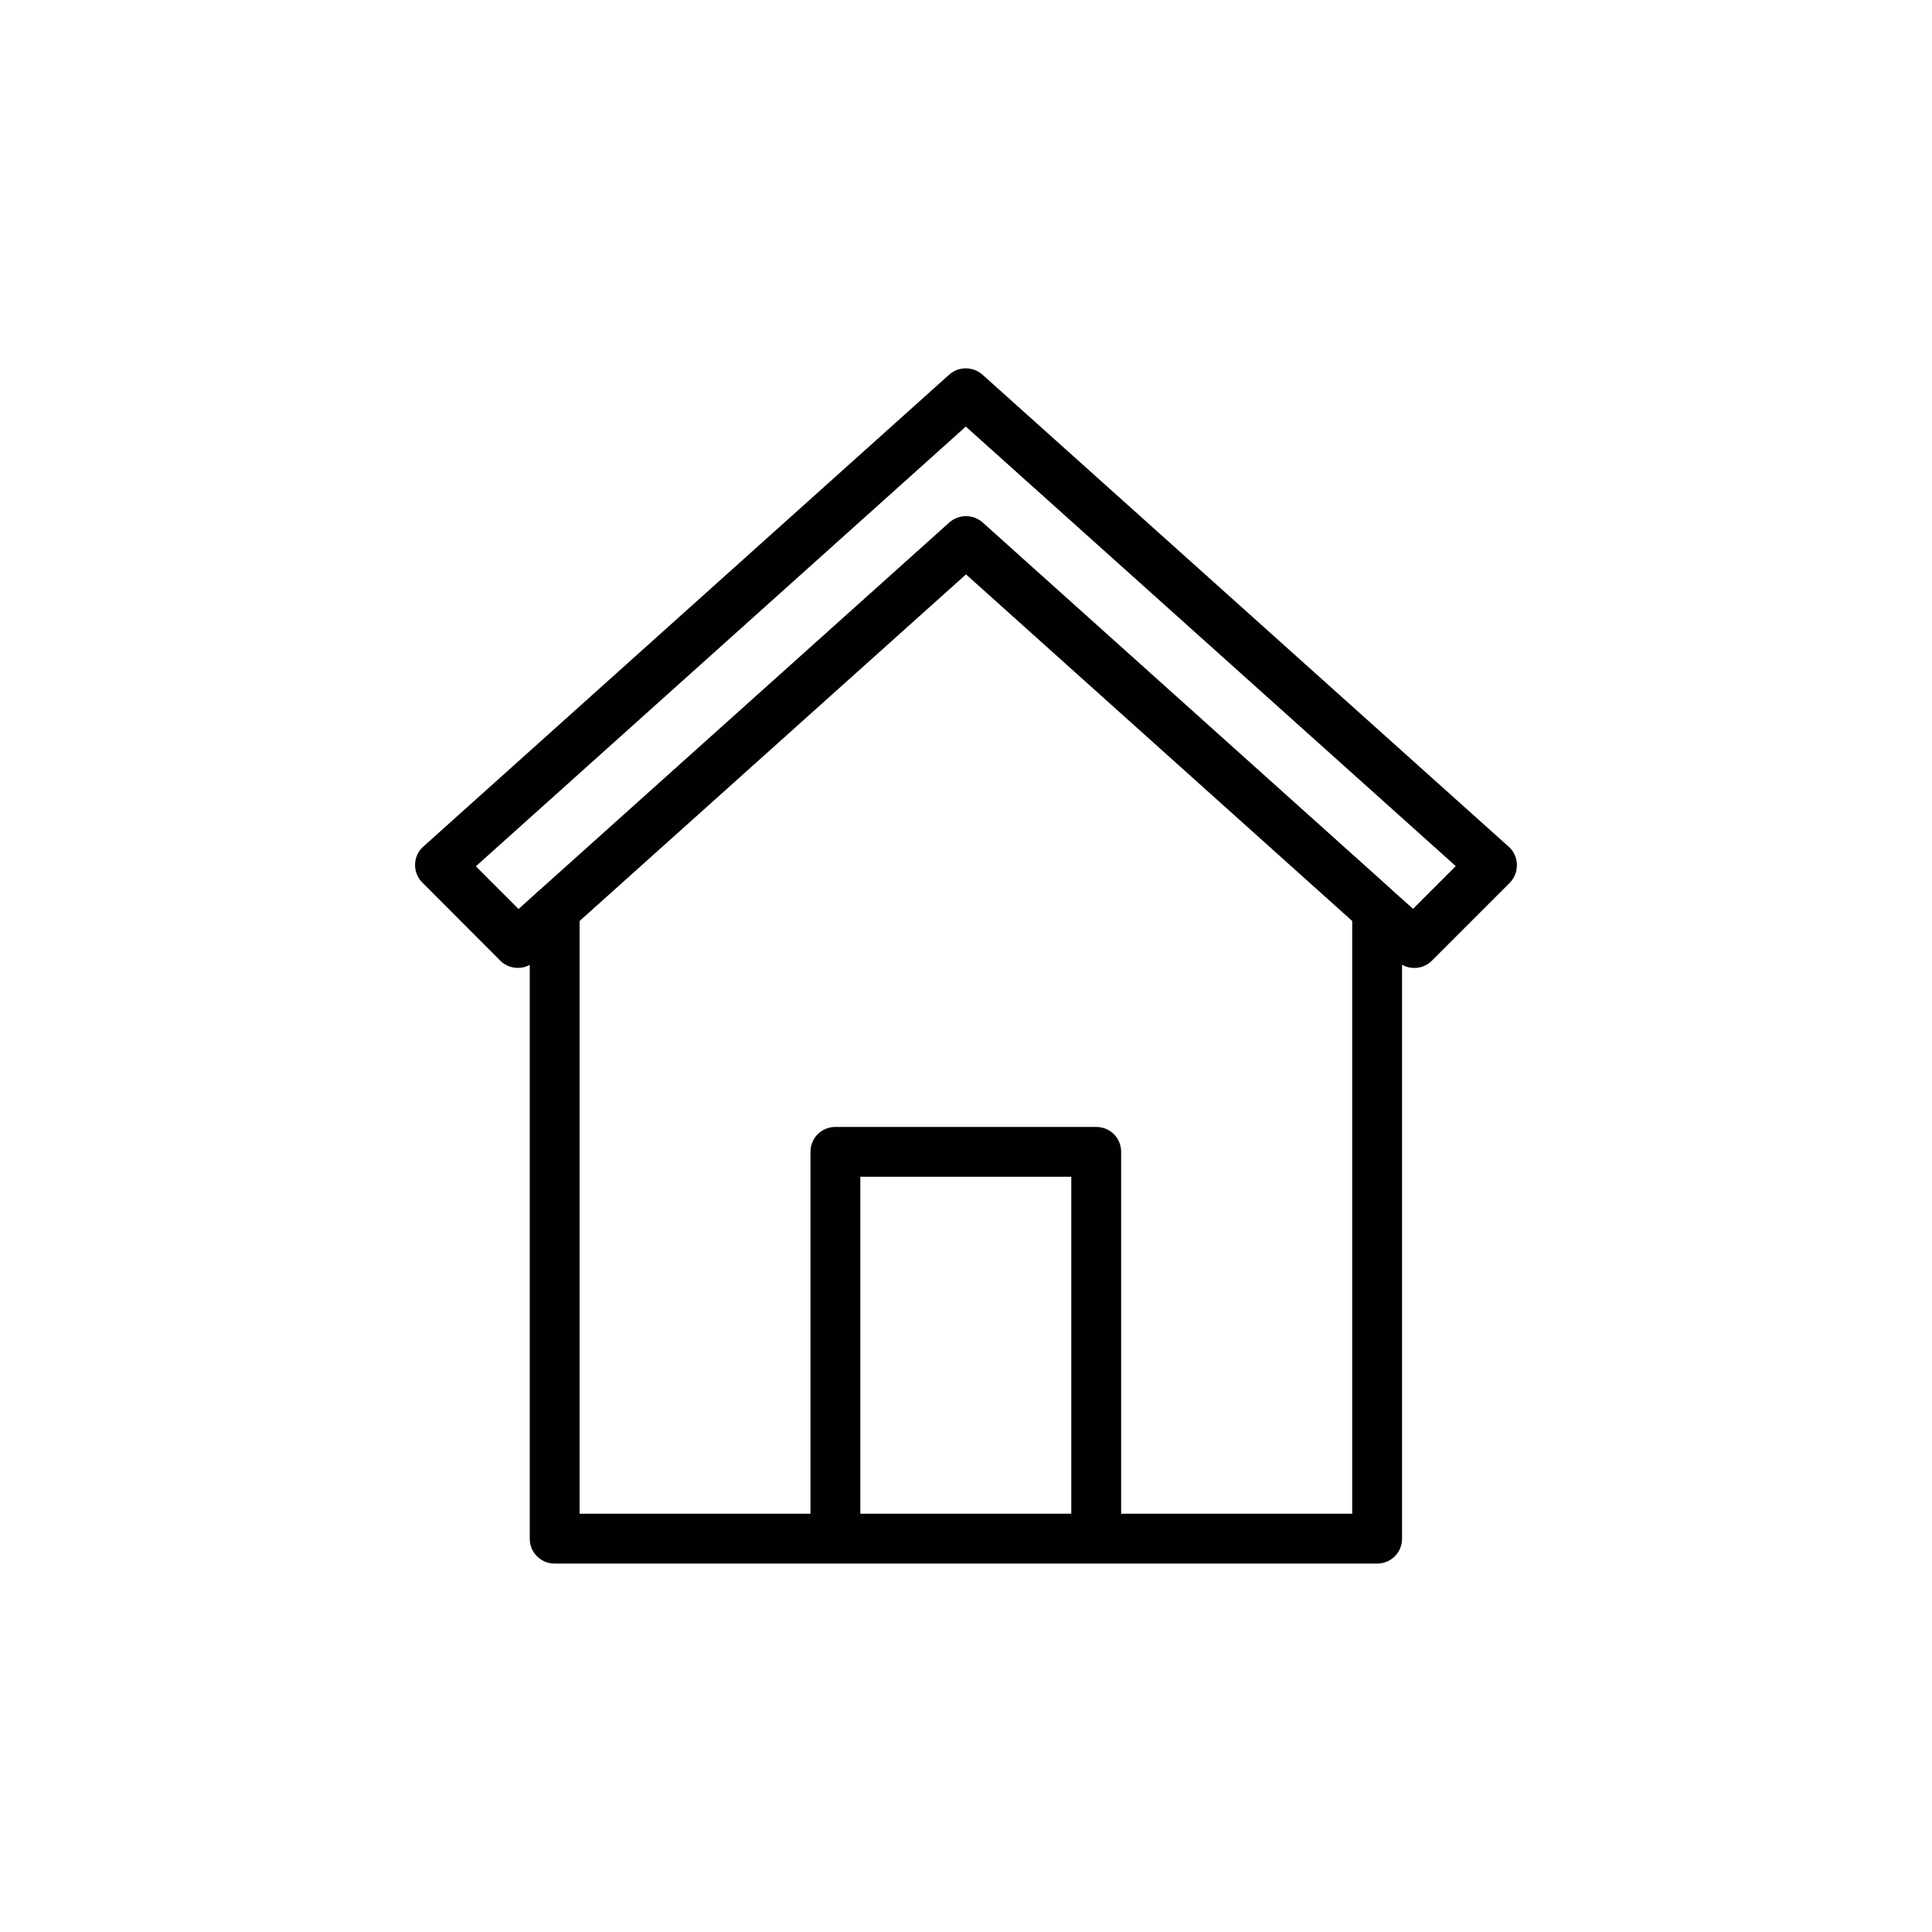 <?xml version="1.0" encoding="UTF-8"?>
<svg id="Ebene_1" data-name="Ebene 1" xmlns="http://www.w3.org/2000/svg" viewBox="0 0 100 100">
  <defs>
    <style>
      .cls-1 {
        fill: #010101;
      }
    </style>
  </defs>
  <g id="Ebene_1-2" data-name="Ebene 1-2">
    <path class="cls-1" d="M72.05,46.07c.06.05.12.1.17.15l.92.82,2.21-2.21-25.36-22.75-25.36,22.76,2.21,2.21.92-.83c.05-.06.11-.1.17-.15l21.21-19.03c.5-.44,1.24-.43,1.73.01l21.18,19.01h0ZM55.45,78.35v-17.44h-10.92v17.44h10.92ZM41.95,78.35v-18.73c0-.72.57-1.29,1.29-1.29h13.5c.72,0,1.29.57,1.29,1.29v18.73h11.96v-30.68l-19.99-17.94-20,17.94v30.68h11.96,0ZM72.57,49.94v29.7c0,.72-.57,1.29-1.29,1.29H28.71c-.72,0-1.29-.57-1.29-1.29v-29.7c-.49.27-1.12.19-1.53-.22l-4.08-4.09c-.47-.53-.43-1.34.1-1.81l27.21-24.42c.48-.44,1.23-.45,1.73-.01l27.29,24.48c.5.5.5,1.32,0,1.83l-4.03,4.03c-.41.41-1.04.48-1.53.21h0Z"/>
  </g>
</svg>